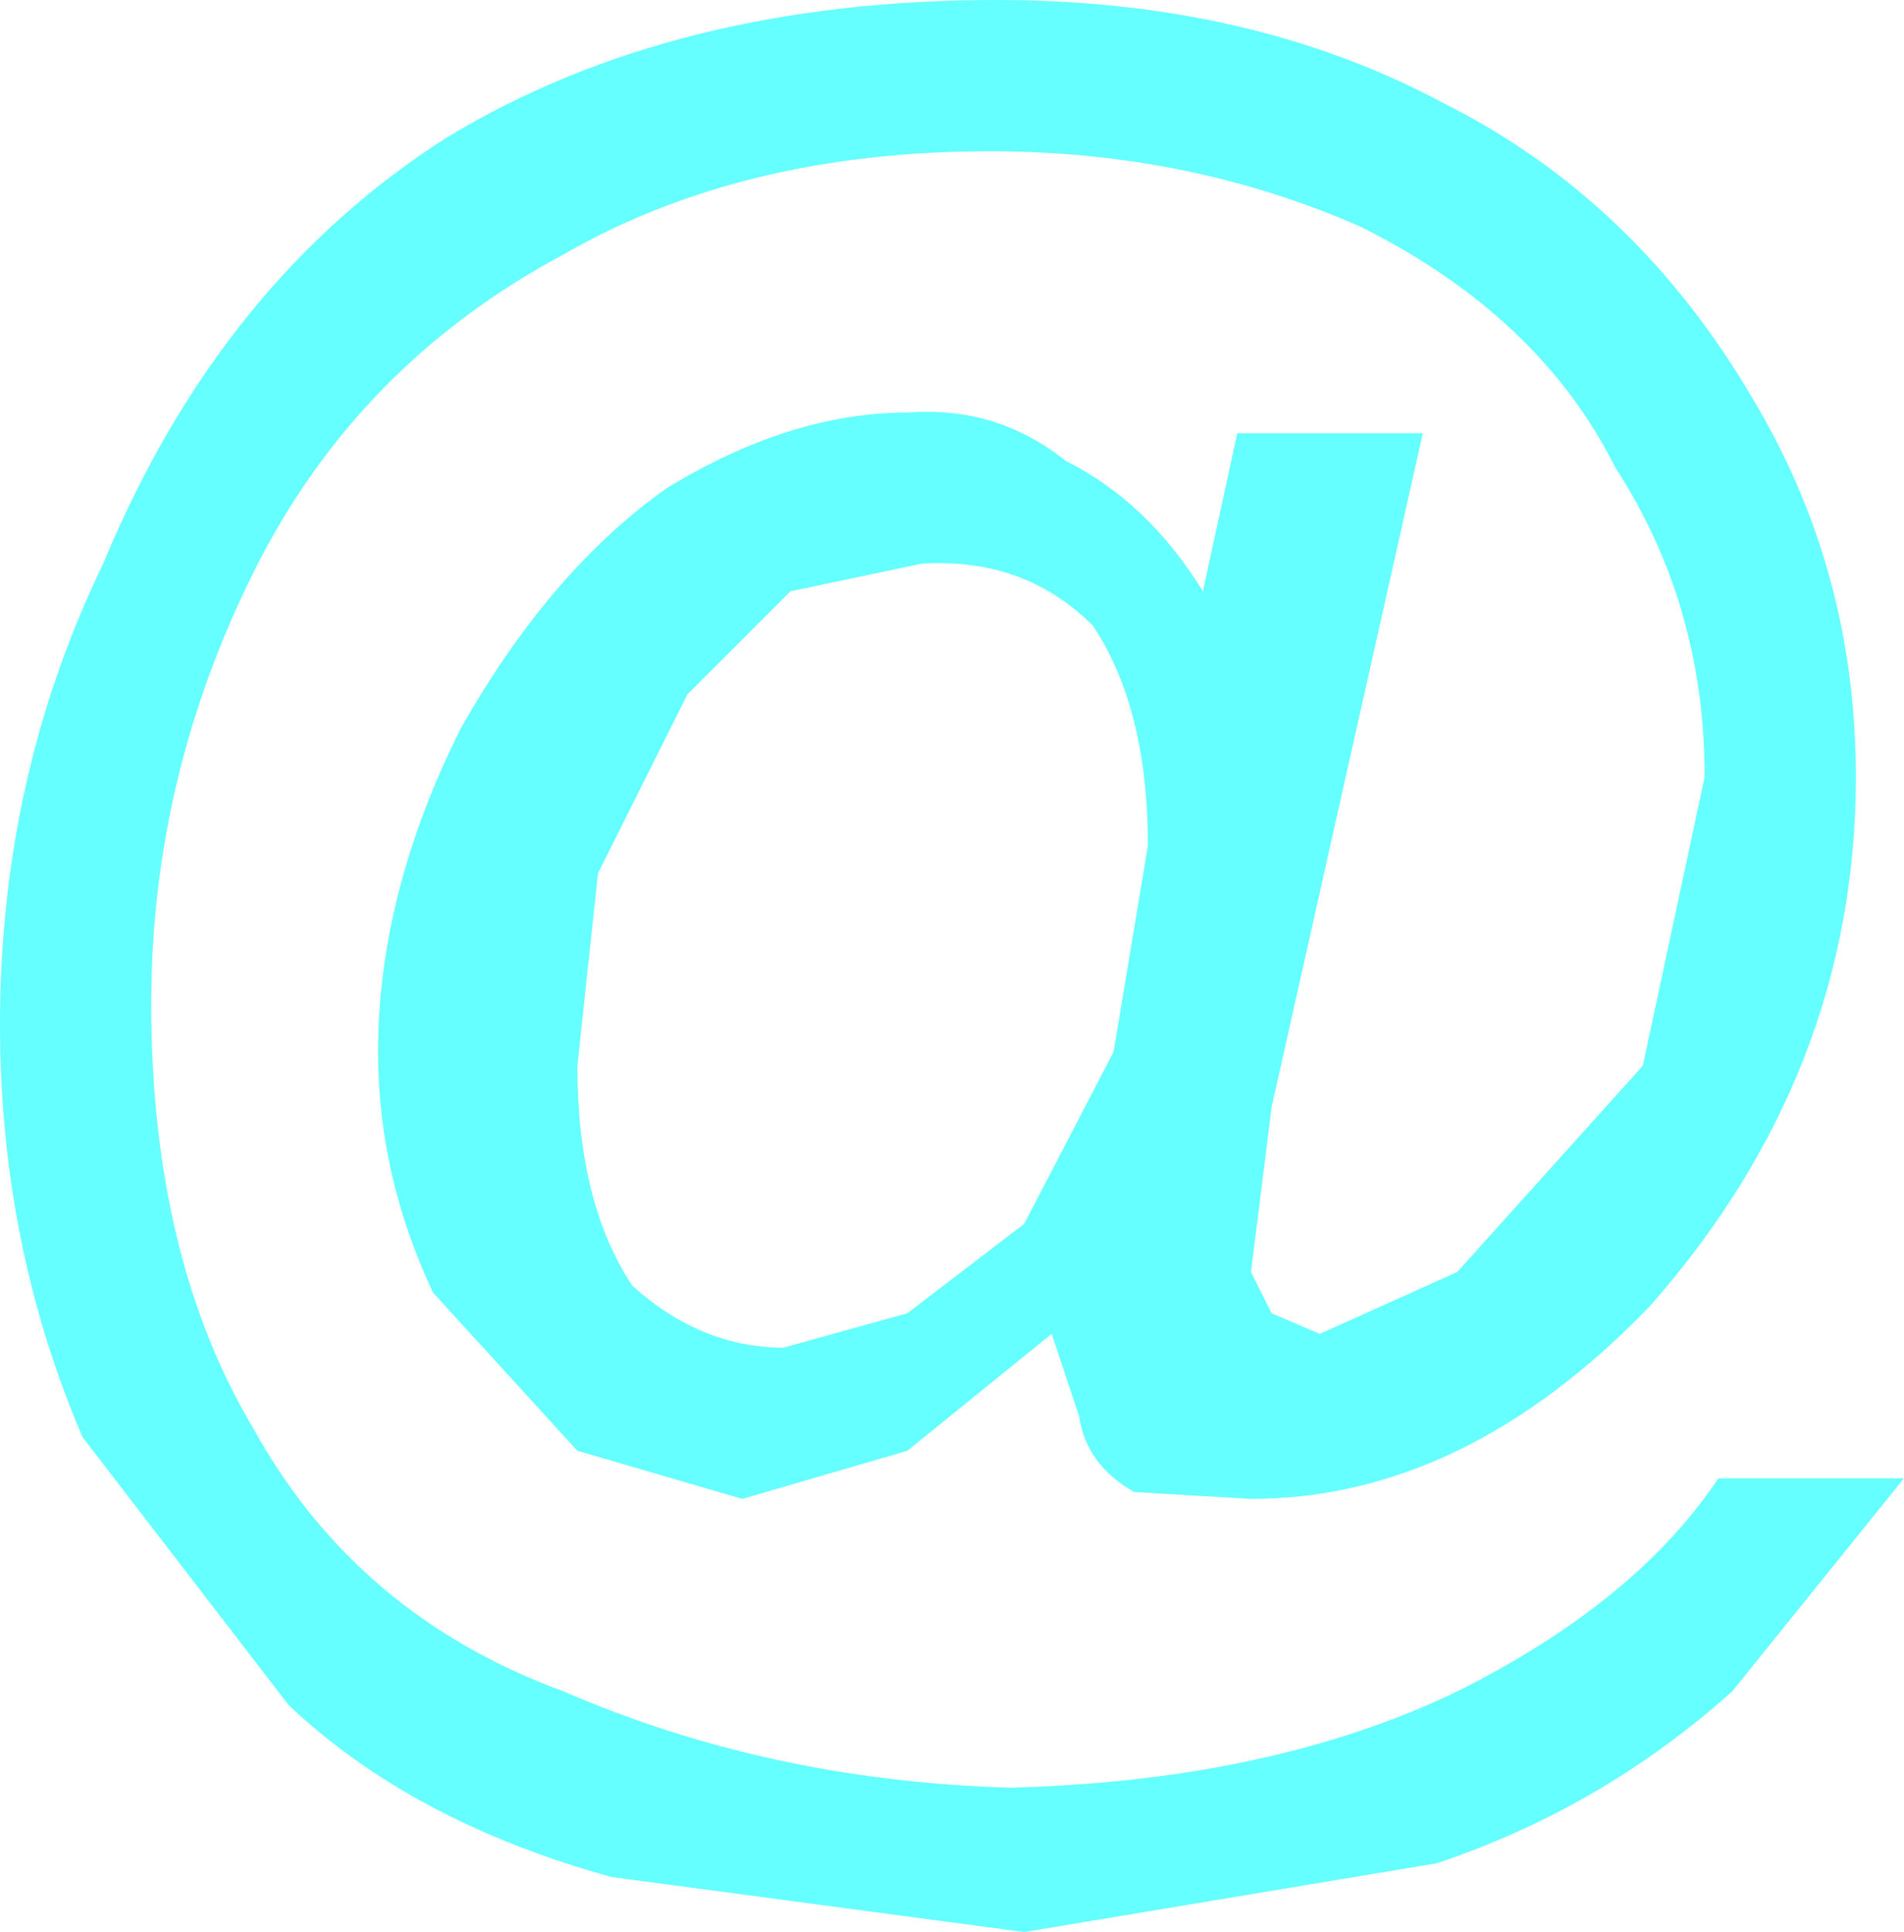 <?xml version="1.0" encoding="UTF-8" standalone="no"?>
<svg xmlns:xlink="http://www.w3.org/1999/xlink" height="14.05px" width="13.85px" xmlns="http://www.w3.org/2000/svg">
  <g transform="matrix(1.0, 0.0, 0.0, 1.0, 7.2, -37.2)">
    <path d="M-0.6 40.2 Q0.05 40.15 0.55 40.55 1.15 40.85 1.55 41.5 L1.8 40.35 3.15 40.35 2.05 45.25 1.9 46.45 2.05 46.75 2.4 46.9 3.4 46.45 4.75 44.95 5.2 42.85 Q5.2 41.6 4.55 40.6 4.0 39.5 2.7 38.85 1.45 38.3 0.0 38.3 -1.8 38.3 -3.1 39.05 -4.6 39.85 -5.35 41.35 -6.1 42.85 -6.1 44.5 -6.1 46.35 -5.35 47.6 -4.6 48.95 -3.1 49.5 -1.6 50.15 0.15 50.2 2.05 50.15 3.4 49.5 4.7 48.85 5.3 47.95 L6.65 47.95 5.4 49.5 Q4.45 50.35 3.25 50.75 L0.25 51.25 -2.75 50.85 Q-4.2 50.45 -5.1 49.6 L-6.6 47.65 Q-7.2 46.25 -7.2 44.65 -7.2 42.85 -6.45 41.3 -5.6 39.25 -3.95 38.2 -2.3 37.2 0.05 37.2 1.9 37.2 3.3 37.95 4.7 38.65 5.55 40.1 6.3 41.35 6.3 42.85 6.3 45.0 4.8 46.7 3.45 48.1 1.9 48.1 L1.05 48.05 Q0.7 47.85 0.65 47.5 L0.45 46.9 -0.6 47.75 -1.8 48.1 -3.0 47.75 -4.05 46.6 Q-4.45 45.75 -4.45 44.85 -4.45 43.7 -3.85 42.5 -3.2 41.35 -2.35 40.75 -1.45 40.2 -0.6 40.2 M-1.45 41.5 L-2.2 42.25 -2.85 43.55 -3.0 44.95 Q-3.0 45.95 -2.6 46.55 -2.1 47.0 -1.5 47.0 L-0.6 46.75 0.25 46.1 0.9 44.85 1.15 43.35 Q1.15 42.35 0.75 41.75 0.25 41.25 -0.5 41.3 L-1.45 41.5" fill="#66ffff" fill-rule="evenodd" stroke="none"/>
  </g>
</svg>
